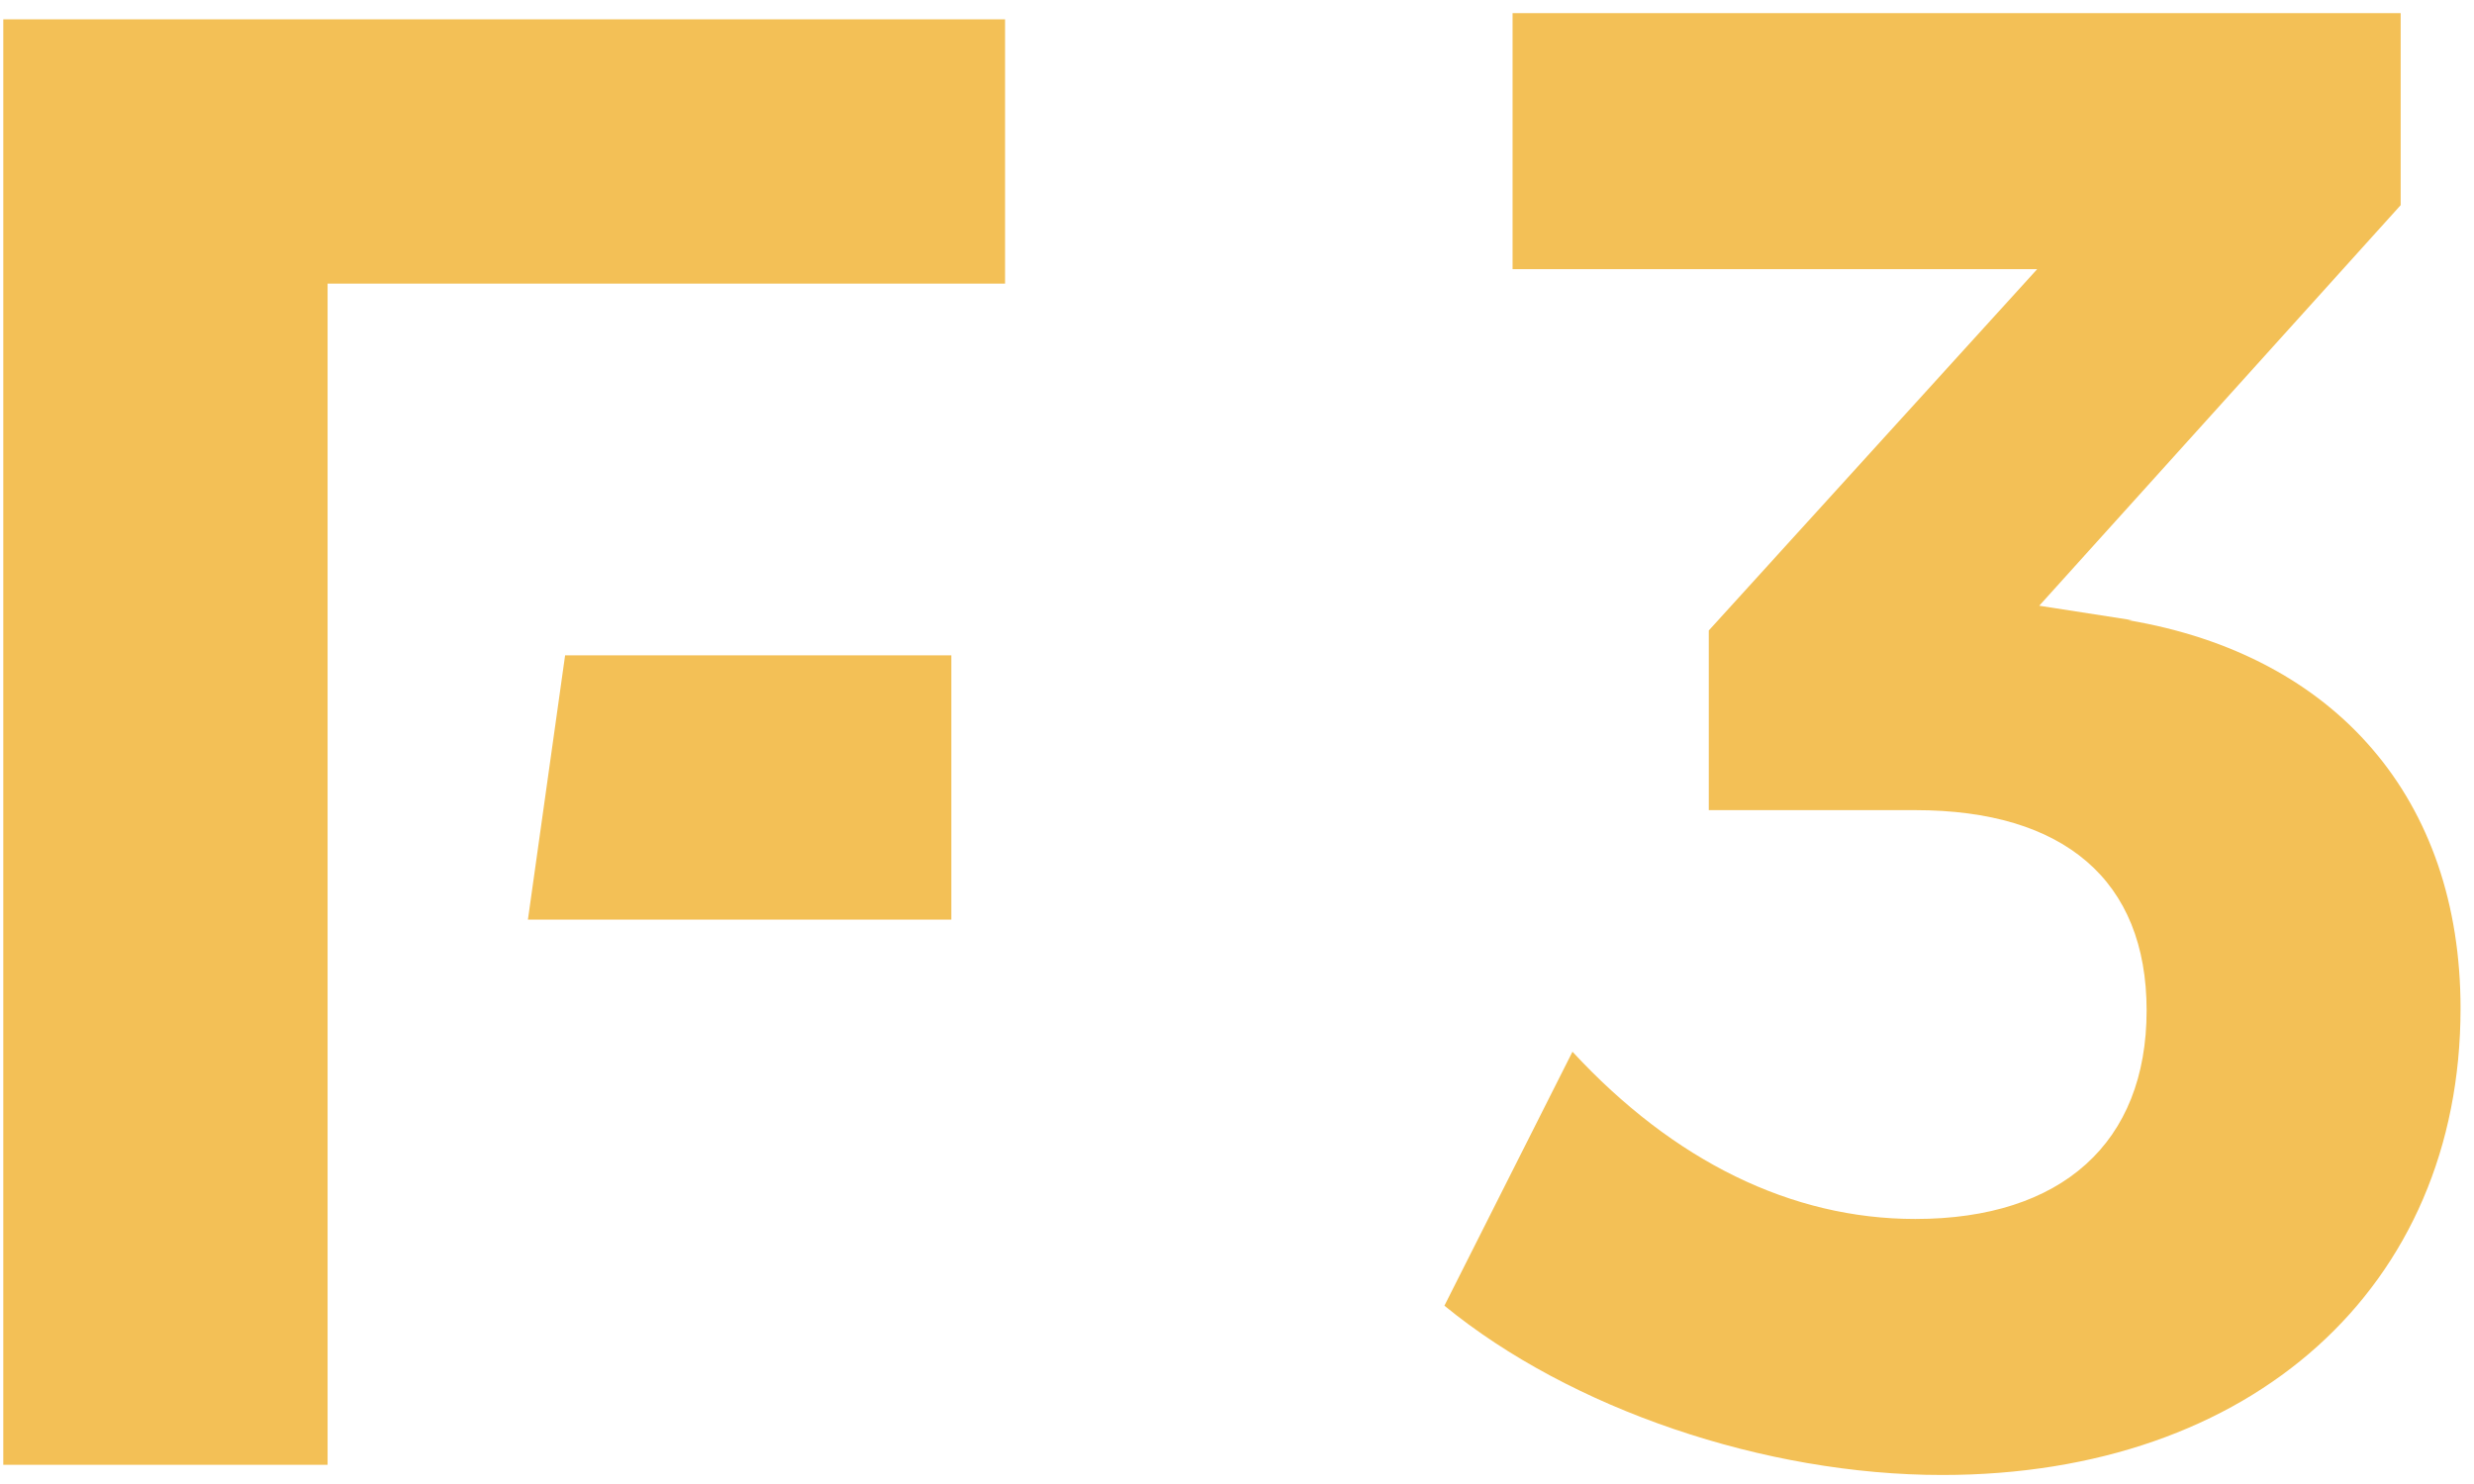 <svg width="200px" height="120px" viewBox="0 0 123 74" version="1" xmlns="http://www.w3.org/2000/svg">
  <style>
    .primary { fill: #F3C056; } /* Primary color for light mode */
  </style>
  <path d="M49.938 0.963V14.143H16.164V73.042H-0.003V0.963H49.938ZM28.005 32.678H47.259V45.858H26.151L28.005 32.678Z" class="primary"/>
  <path d="M105.92 30.925H106.126L101.493 30.205L119.511 10.23V0.655H75.238V13.422H101.39L85.019 31.44V40.398H95.315C102.728 40.398 106.846 43.898 106.846 50.385C106.846 56.974 102.625 60.784 95.315 60.784C89.137 60.784 83.269 57.901 78.224 52.444L71.84 65.108C78.121 70.256 87.799 73.551 96.653 73.551C112.097 73.551 122.496 64.181 122.496 50.282C122.496 39.883 116.319 32.676 105.92 30.925Z" class="primary"/>
</svg>